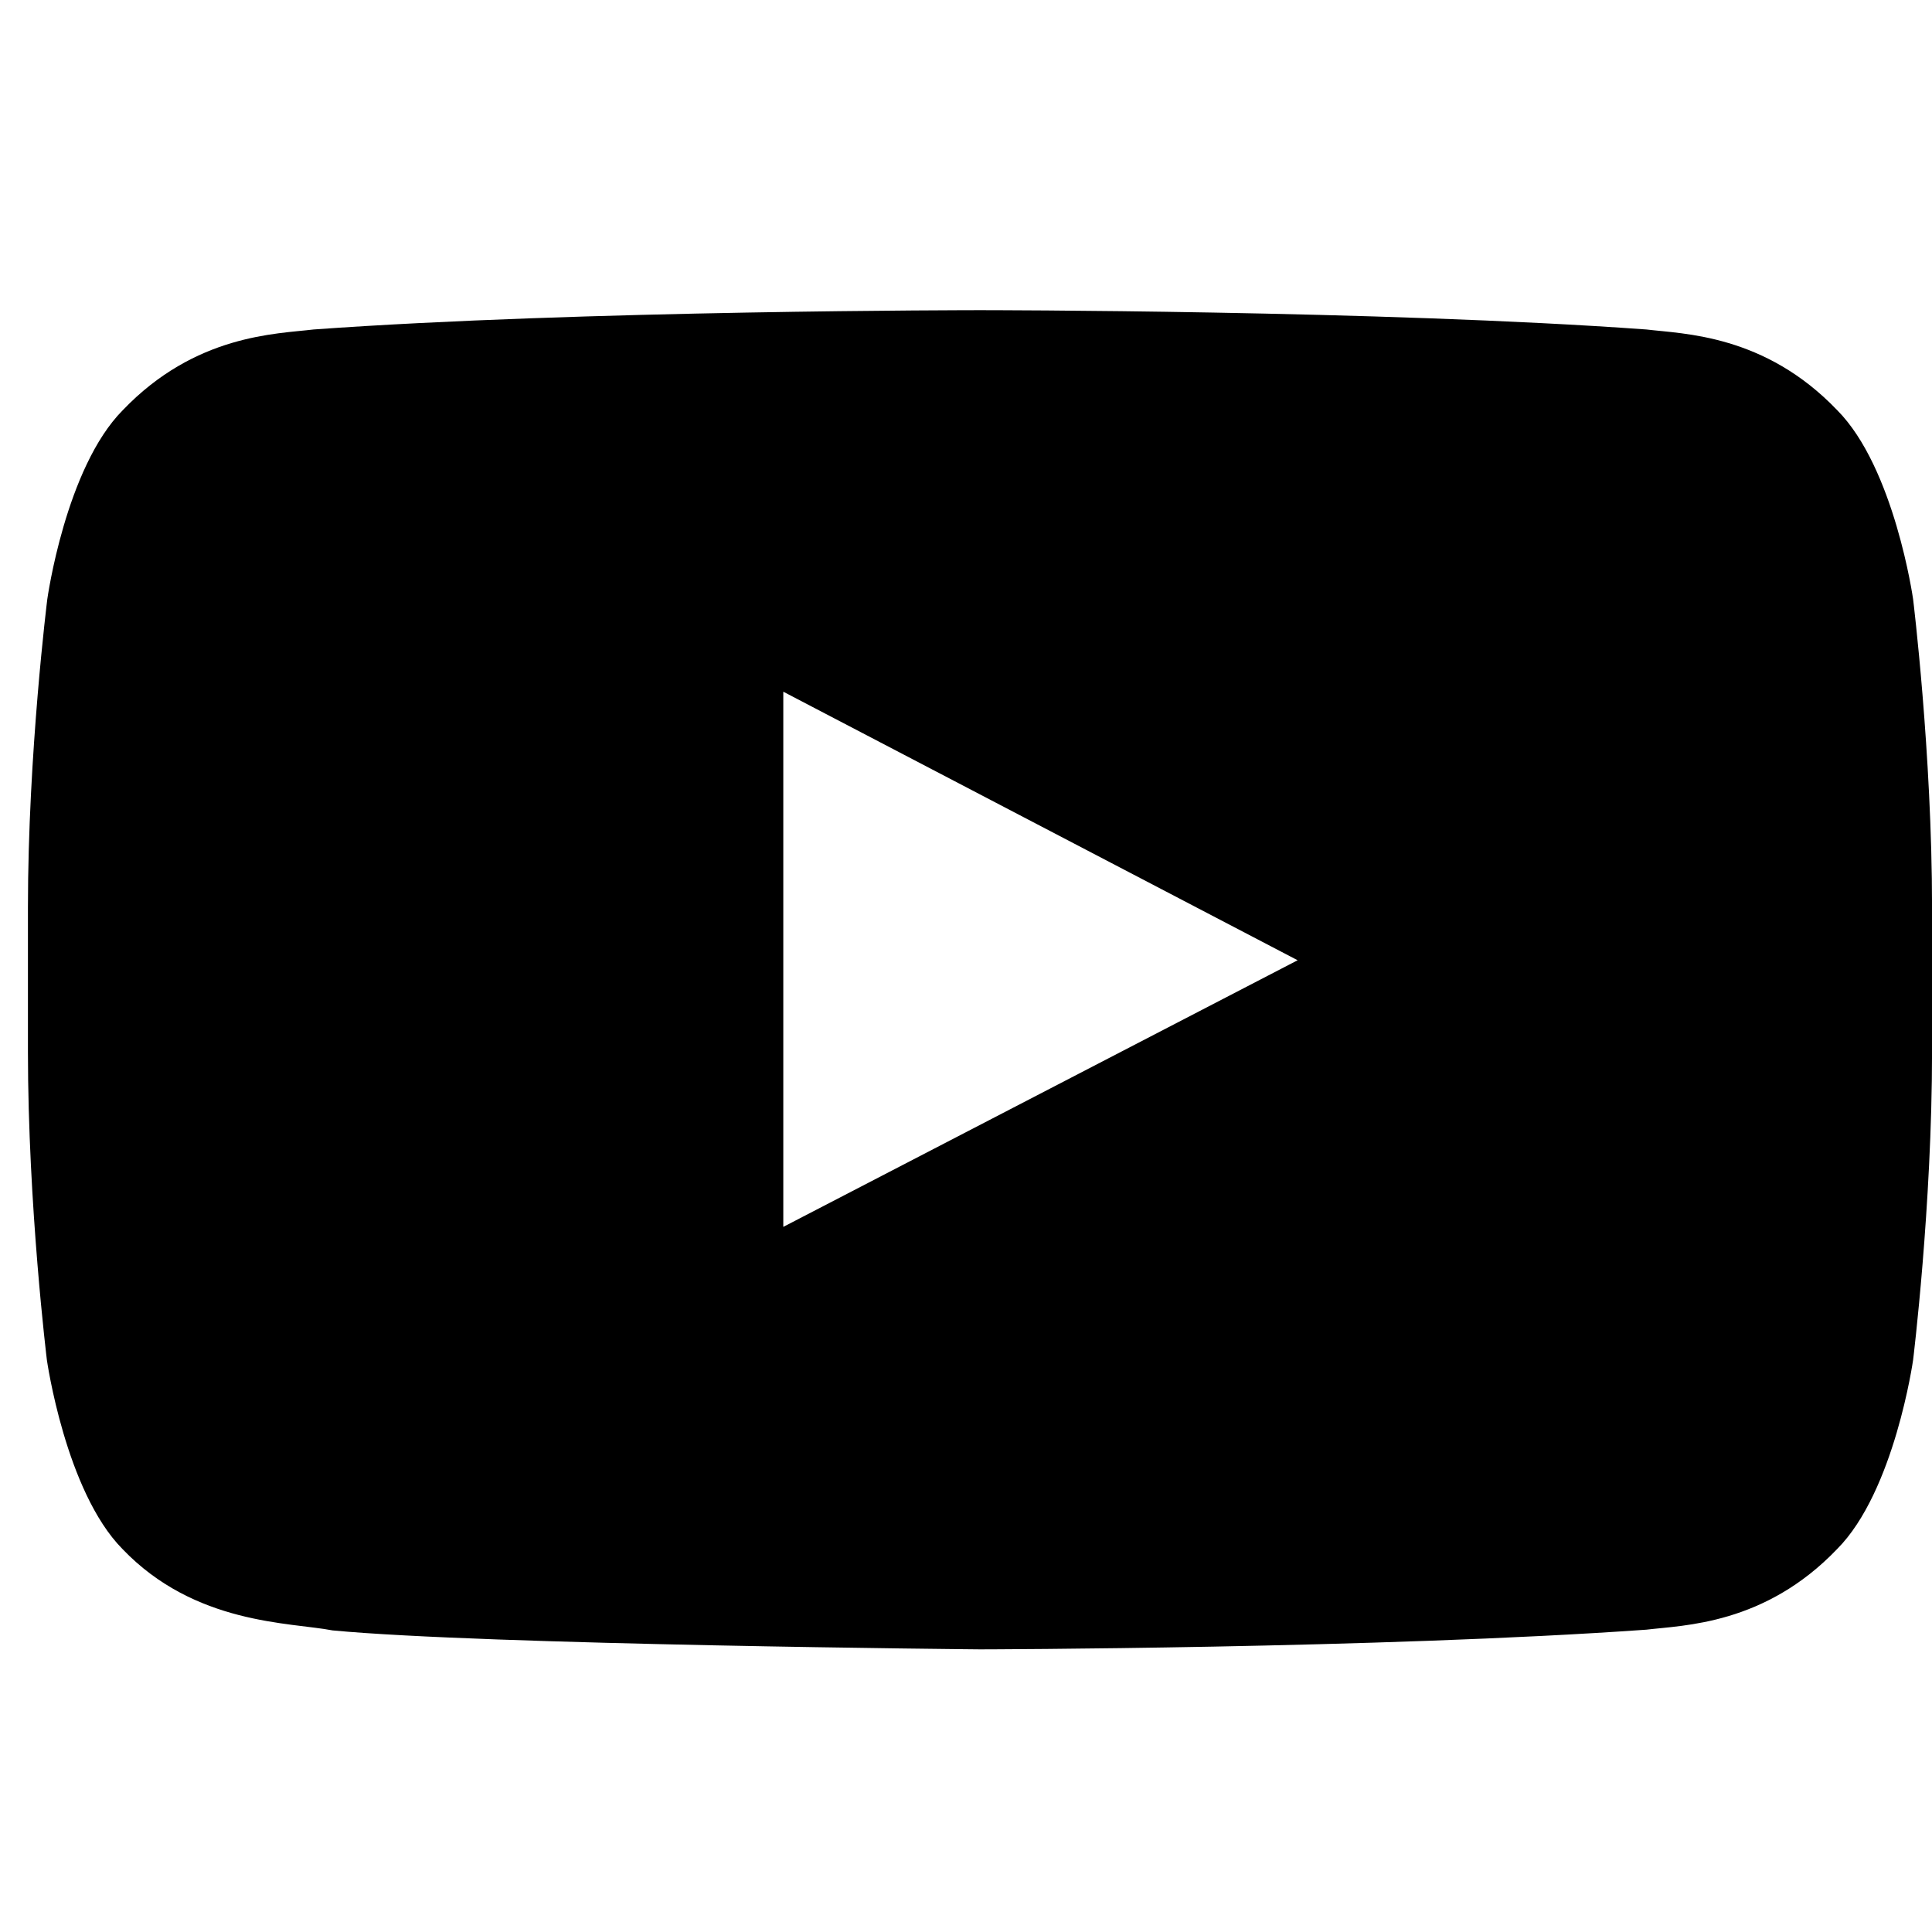 <svg width="37" height="37" viewBox="0 0 37 37" fill="none" xmlns="http://www.w3.org/2000/svg">
<g clip-path="url(#clip0_502_13263)">
<path d="M36.638 11.474C36.638 11.474 36.282 8.96 35.185 7.856C33.796 6.403 32.243 6.396 31.531 6.31C26.432 5.94 18.775 5.94 18.775 5.94H18.761C18.761 5.94 11.105 5.94 6.005 6.31C5.293 6.396 3.74 6.403 2.351 7.856C1.255 8.96 0.906 11.474 0.906 11.474C0.906 11.474 0.535 14.43 0.535 17.378V20.142C0.535 23.09 0.898 26.046 0.898 26.046C0.898 26.046 1.255 28.56 2.344 29.664C3.733 31.117 5.556 31.067 6.368 31.224C9.288 31.502 18.768 31.587 18.768 31.587C18.768 31.587 26.432 31.573 31.531 31.21C32.243 31.124 33.796 31.117 35.185 29.664C36.282 28.56 36.638 26.046 36.638 26.046C36.638 26.046 37.001 23.097 37.001 20.142V17.378C37.001 14.43 36.638 11.474 36.638 11.474ZM15.001 23.496V13.247L24.851 18.39L15.001 23.496Z" fill="#15375E" style="fill:#15375E;fill:color(display-p3 0.082 0.216 0.369);fill-opacity:1;"/>
</g>
<defs>
<clipPath id="clip0_502_13263">
<rect width="36.466" height="36.466" fill="white" style="fill:white;fill-opacity:1;" transform="translate(0.535 0.534)"/>
</clipPath>
</defs>
</svg>
